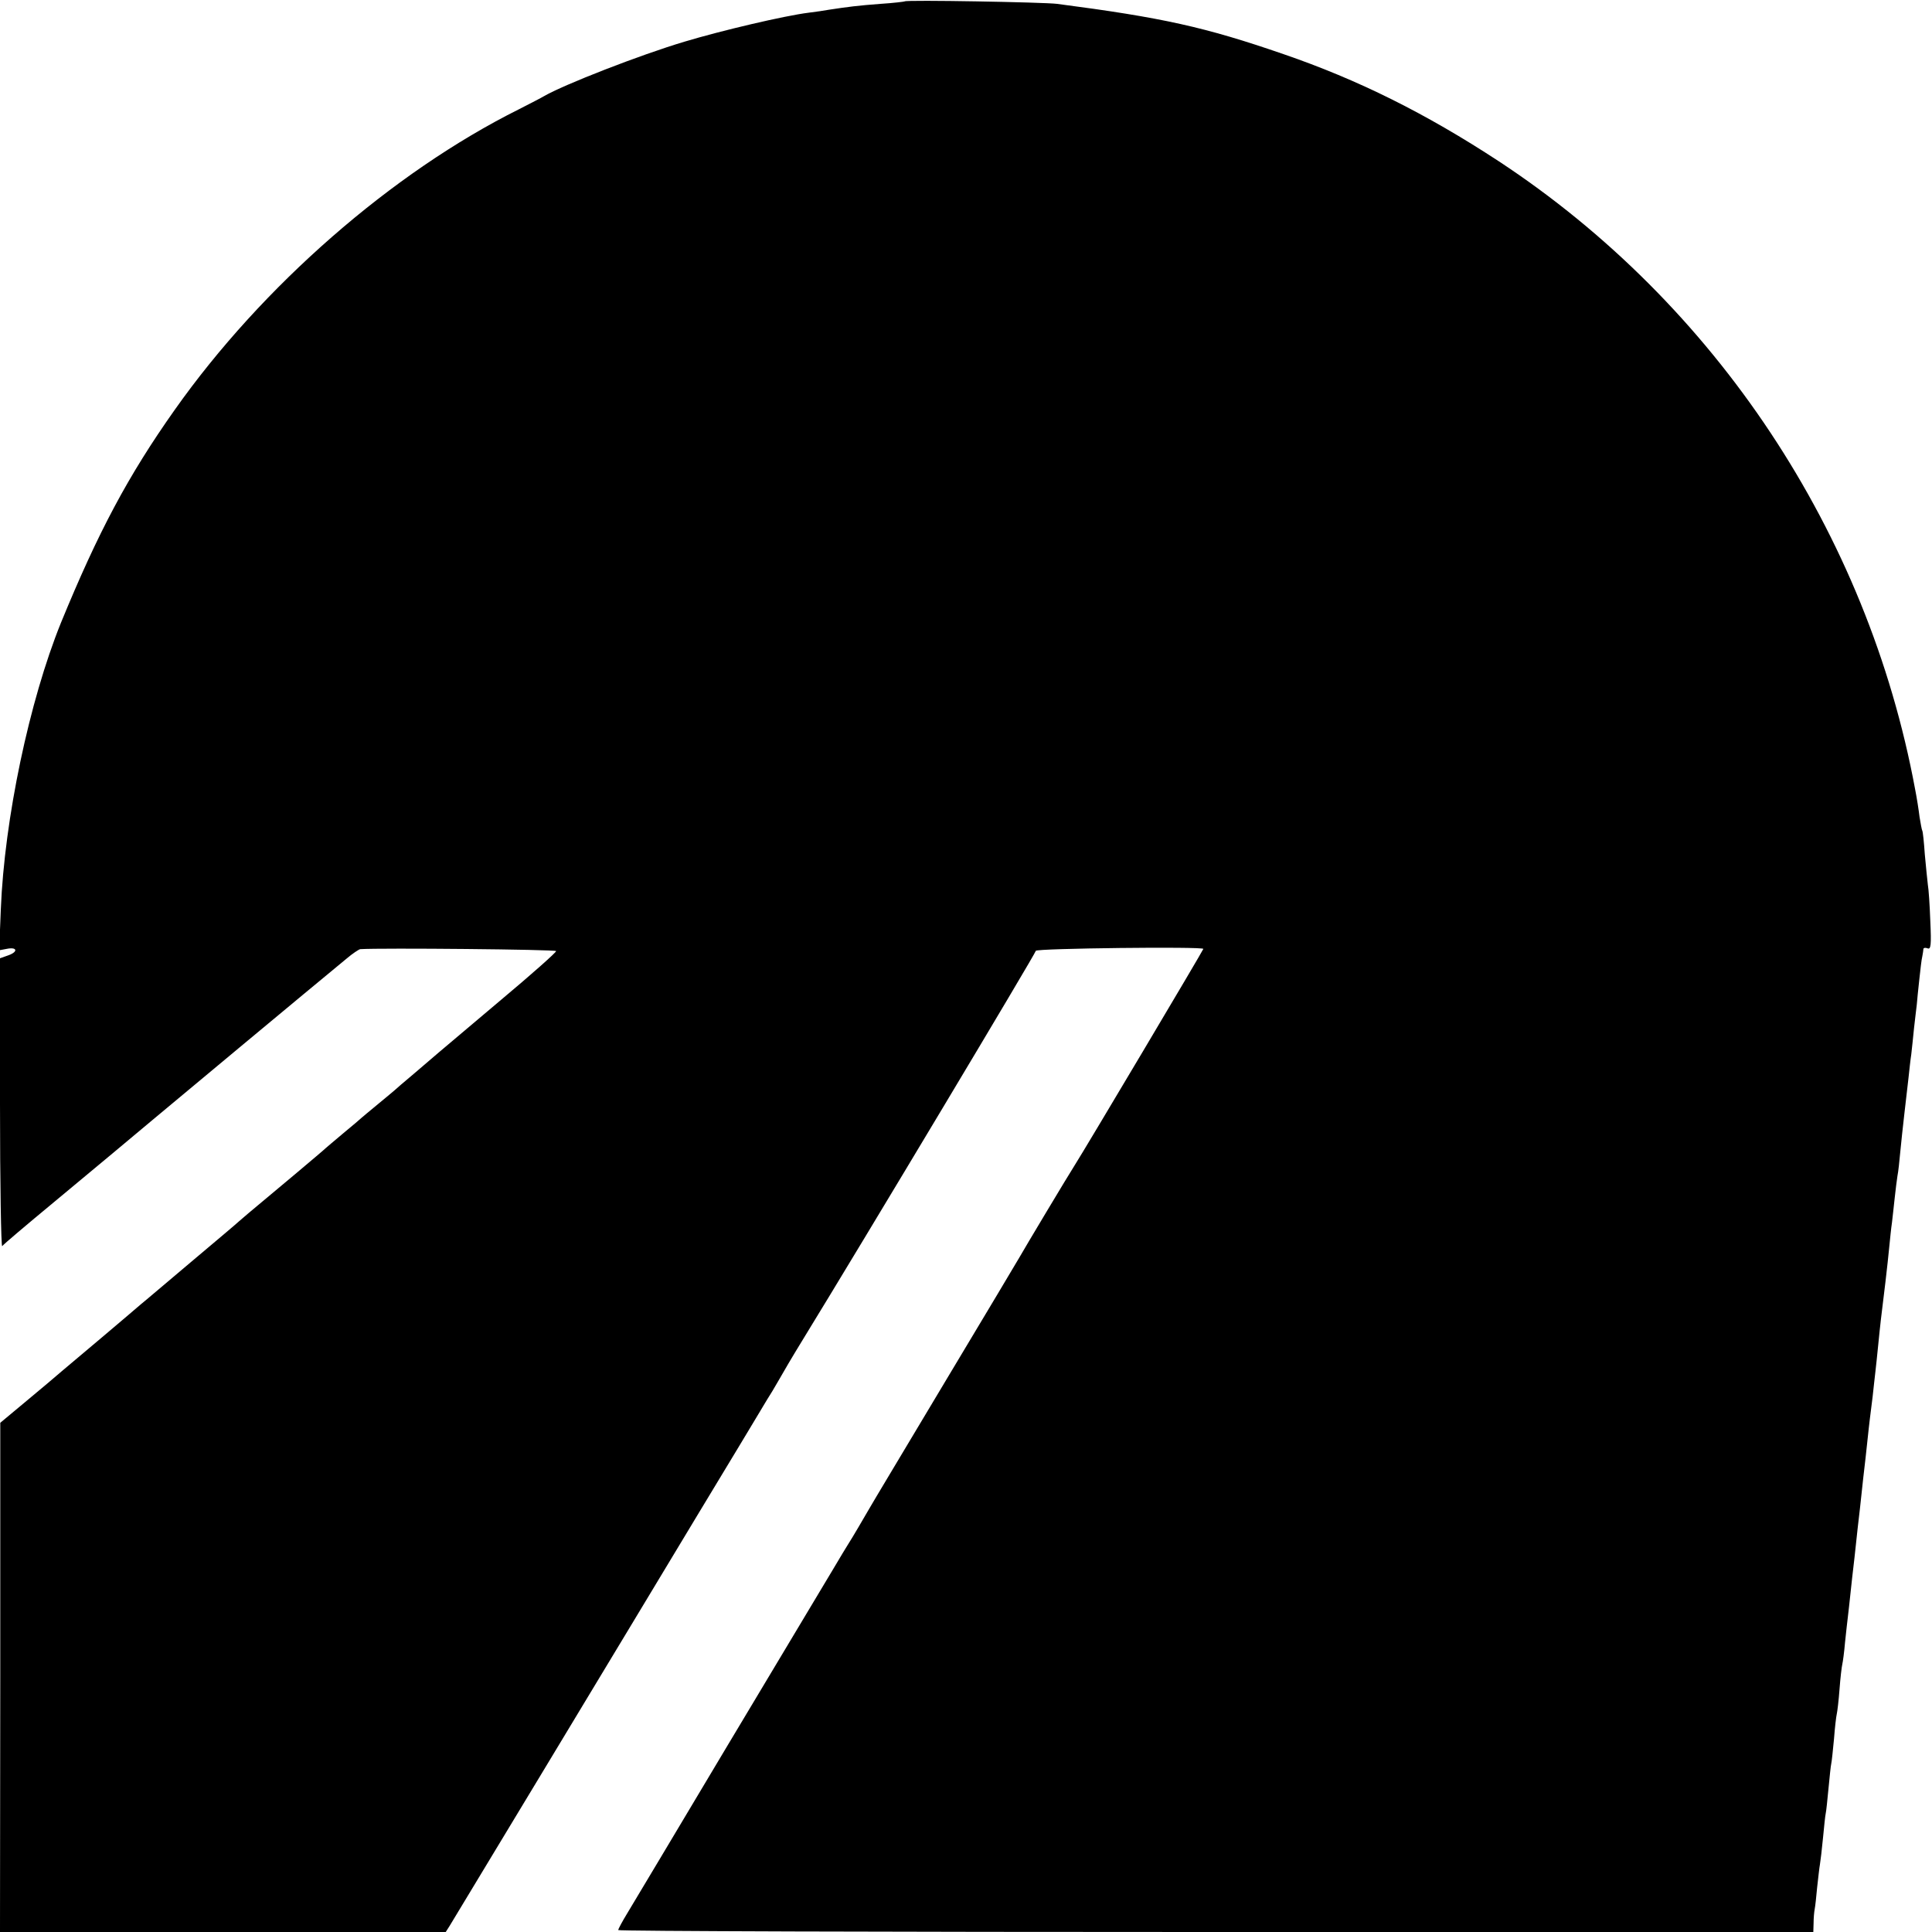 <?xml version="1.0" standalone="no"?>
<!DOCTYPE svg PUBLIC "-//W3C//DTD SVG 20010904//EN"
 "http://www.w3.org/TR/2001/REC-SVG-20010904/DTD/svg10.dtd">
<svg version="1.0" xmlns="http://www.w3.org/2000/svg"
 width="700pt" height="700pt" viewBox="0 0 700 700"
 preserveAspectRatio="xMidYMid meet">
<g transform="translate(0,700) scale(0.1,-0.1)"
fill="#000000" stroke="none">
<path d="M3278 6995 c-1 -1 -41 -6 -88 -9 -81 -6 -119 -11 -185 -21 -16 -3
-50 -8 -75 -11 -88 -11 -317 -65 -450 -105 -161 -48 -438 -156 -510 -198 -8
-5 -49 -26 -90 -47 -459 -229 -930 -640 -1247 -1089 -169 -239 -277 -442 -412
-771 -115 -284 -205 -712 -218 -1038 l-6 -149 27 5 c38 8 43 -10 7 -23 l-31
-11 0 -526 c0 -290 4 -522 8 -517 4 6 88 77 187 159 183 152 274 228 355 296
38 32 577 481 706 587 21 18 44 33 49 34 75 5 710 -1 710 -7 0 -5 -90 -85
-200 -177 -110 -93 -211 -178 -225 -190 -14 -12 -55 -47 -90 -77 -36 -30 -67
-57 -70 -60 -3 -3 -30 -25 -60 -50 -30 -25 -57 -47 -60 -50 -3 -3 -32 -28 -65
-55 -33 -28 -62 -52 -65 -55 -4 -5 -196 -166 -279 -235 -13 -11 -29 -25 -35
-30 -6 -6 -83 -71 -171 -145 -88 -74 -171 -145 -185 -156 -14 -12 -77 -66
-140 -119 -63 -53 -129 -109 -146 -123 -17 -15 -74 -63 -127 -107 l-96 -80 0
-922 -1 -923 808 0 807 0 14 22 c16 26 645 1068 670 1110 9 15 112 186 229
380 117 194 219 362 225 373 6 11 19 31 27 45 9 14 28 45 42 70 14 25 51 88
83 140 230 375 848 1407 848 1415 0 9 607 16 607 7 0 -4 -431 -729 -465 -782
-25 -39 -183 -303 -201 -335 -6 -11 -127 -213 -269 -450 -141 -236 -266 -444
-276 -462 -21 -36 -58 -100 -76 -128 -7 -11 -30 -49 -50 -83 -46 -77 -5 -8
-394 -658 -177 -297 -337 -564 -355 -594 -19 -31 -34 -59 -34 -63 0 -4 974 -7
2165 -7 l2165 0 1 33 c0 17 2 40 4 50 2 10 6 46 9 80 4 35 8 72 10 82 2 11 7
54 11 95 4 41 8 82 10 90 2 8 6 49 10 90 4 41 8 82 10 90 2 8 6 49 10 90 3 41
8 82 10 90 2 8 7 49 10 90 3 41 8 82 10 90 2 8 7 44 10 80 4 36 8 76 10 90 2
14 6 54 10 90 4 36 8 76 10 90 2 14 6 54 10 90 4 36 8 76 10 90 2 14 6 54 10
90 4 36 8 76 10 90 2 14 6 54 10 90 4 36 8 76 10 90 2 14 6 50 10 80 3 30 8
71 10 90 2 19 7 62 10 95 3 33 8 76 10 95 9 70 25 206 30 260 3 30 7 71 10 90
2 19 7 60 10 90 3 30 8 66 10 80 3 14 7 52 10 85 3 33 10 96 15 140 5 44 12
103 15 130 3 28 7 66 10 85 2 19 7 62 10 95 4 33 8 71 10 85 1 14 5 54 9 90 4
36 8 74 11 85 2 11 4 23 4 27 1 4 7 5 15 2 12 -5 14 11 10 98 -2 57 -6 117 -9
133 -2 17 -7 66 -11 110 -3 44 -7 82 -9 85 -2 3 -6 26 -10 50 -3 25 -10 70
-16 100 -172 929 -723 1759 -1509 2276 -264 173 -509 295 -780 388 -284 98
-437 132 -820 182 -48 6 -546 15 -552 9z"/>
</g>
</svg>
